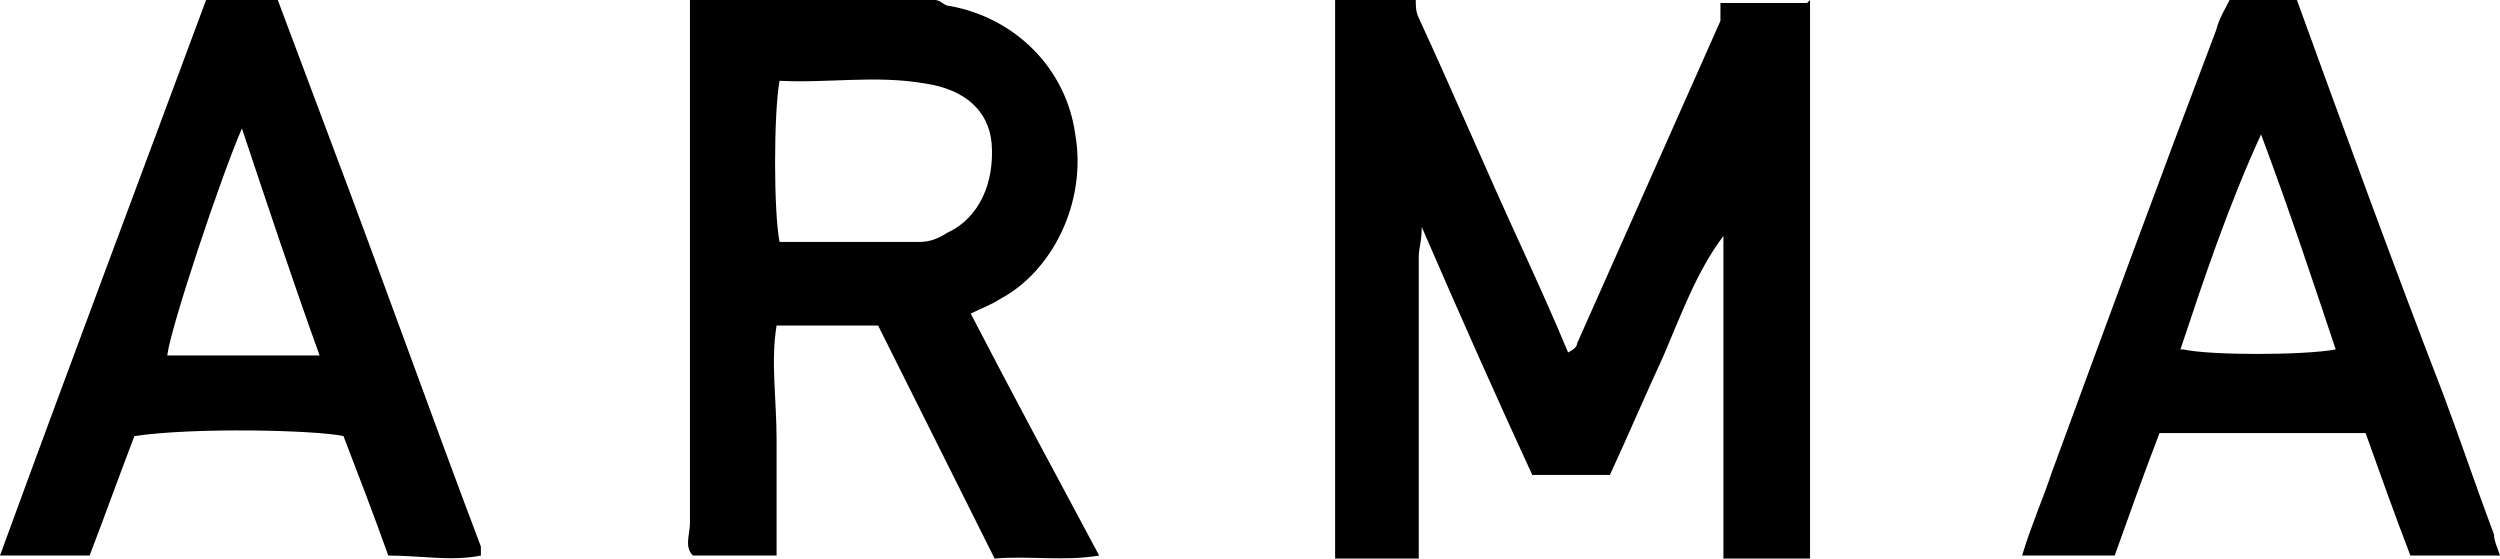 <?xml version="1.0" encoding="UTF-8"?> <svg xmlns="http://www.w3.org/2000/svg" id="Layer_1" data-name="Layer 1" version="1.1" viewBox="0 0 83.7 18.7"><defs><style> .cls-1 { fill: #000; stroke-width: 0px; } </style></defs><path class="cls-1" d="M60.6,0c0,3.7,0,7.3,0,11,0,2.1,0,4.3,0,6.4,0,.4,0,.8,0,1.3-.6,0-1,0-1.5,0s-.9,0-1.4,0c0-1.2,0-2.4,0-3.6,0-1.2,0-2.4,0-3.7,0-1.2,0-2.4,0-3.5-.9,1.2-1.4,2.6-2,4-.6,1.3-1.2,2.7-1.8,4h-2.6c-1.2-2.6-2.4-5.3-3.7-8.3,0,.5-.1.7-.1,1,0,3,0,5.9,0,8.9,0,.4,0,.8,0,1.2h-2.8c0-.3,0-.6,0-.9,0-5.9,0-11.8,0-17.8C45.5,0,46.5,0,47.4,0c0,.2,0,.4.1.6,1.2,2.6,2.3,5.2,3.5,7.8.5,1.1,1,2.2,1.5,3.4.2-.1.3-.2.3-.3,1.6-3.6,3.2-7.2,4.8-10.8,0-.2,0-.4,0-.6h2.9Z"></path><path class="cls-1" d="M31.3,0c.2,0,.3.2.5.2,2.2.4,3.9,2.1,4.2,4.3.4,2.3-.8,4.6-2.5,5.5-.3.2-.6.3-1,.5,1.4,2.7,2.8,5.3,4.3,8.1-1.2.2-2.3,0-3.5.1-1.3-2.6-2.6-5.2-3.9-7.8h-3.4c-.2,1.2,0,2.5,0,3.8,0,1.3,0,2.6,0,3.9h-2.8c-.3-.3-.1-.7-.1-1.1,0-5.7,0-11.4,0-17.1,0-.2,0-.3,0-.5,2.8,0,5.6,0,8.4,0ZM26.1,2.7c-.2,1.1-.2,4.4,0,5.4,1.6,0,3.2,0,4.7,0,.3,0,.6-.1.9-.3,1.1-.5,1.6-1.7,1.5-3-.1-1.1-.9-1.8-2.2-2-1.7-.3-3.3,0-5-.1Z"></path><path class="cls-1" d="M76.9,0c1.6,4.4,3.2,8.8,4.9,13.2.6,1.6,1.1,3.1,1.7,4.7,0,.2.1.4.2.7h-3c-.5-1.3-1-2.7-1.5-4.1h-6.9c-.5,1.3-1,2.7-1.5,4.1h-3.1c.3-1,.7-1.9,1-2.8,1.8-4.9,3.6-9.8,5.5-14.8.1-.4.3-.7.5-1.1.8,0,1.6,0,2.4,0ZM73.1,11.7c.9.2,4,.2,5.1,0-.8-2.4-1.6-4.8-2.5-7.2-1.1,2.4-1.9,4.8-2.7,7.2Z"></path><path class="cls-1" d="M9.3,0c.6,1.6,1.2,3.2,1.8,4.8,1.7,4.5,3.3,9,5,13.5,0,0,0,.2,0,.3-1,.2-2,0-3.1,0-.5-1.4-1-2.7-1.5-4-.9-.2-5-.3-7,0-.5,1.3-1,2.7-1.5,4H0C2.3,12.3,4.6,6.2,6.9,0h2.4ZM8.1,4.3c-.7,1.6-2.4,6.7-2.5,7.6,1.7,0,3.3,0,5.1,0-.9-2.5-1.7-4.9-2.6-7.6Z"></path></svg> 